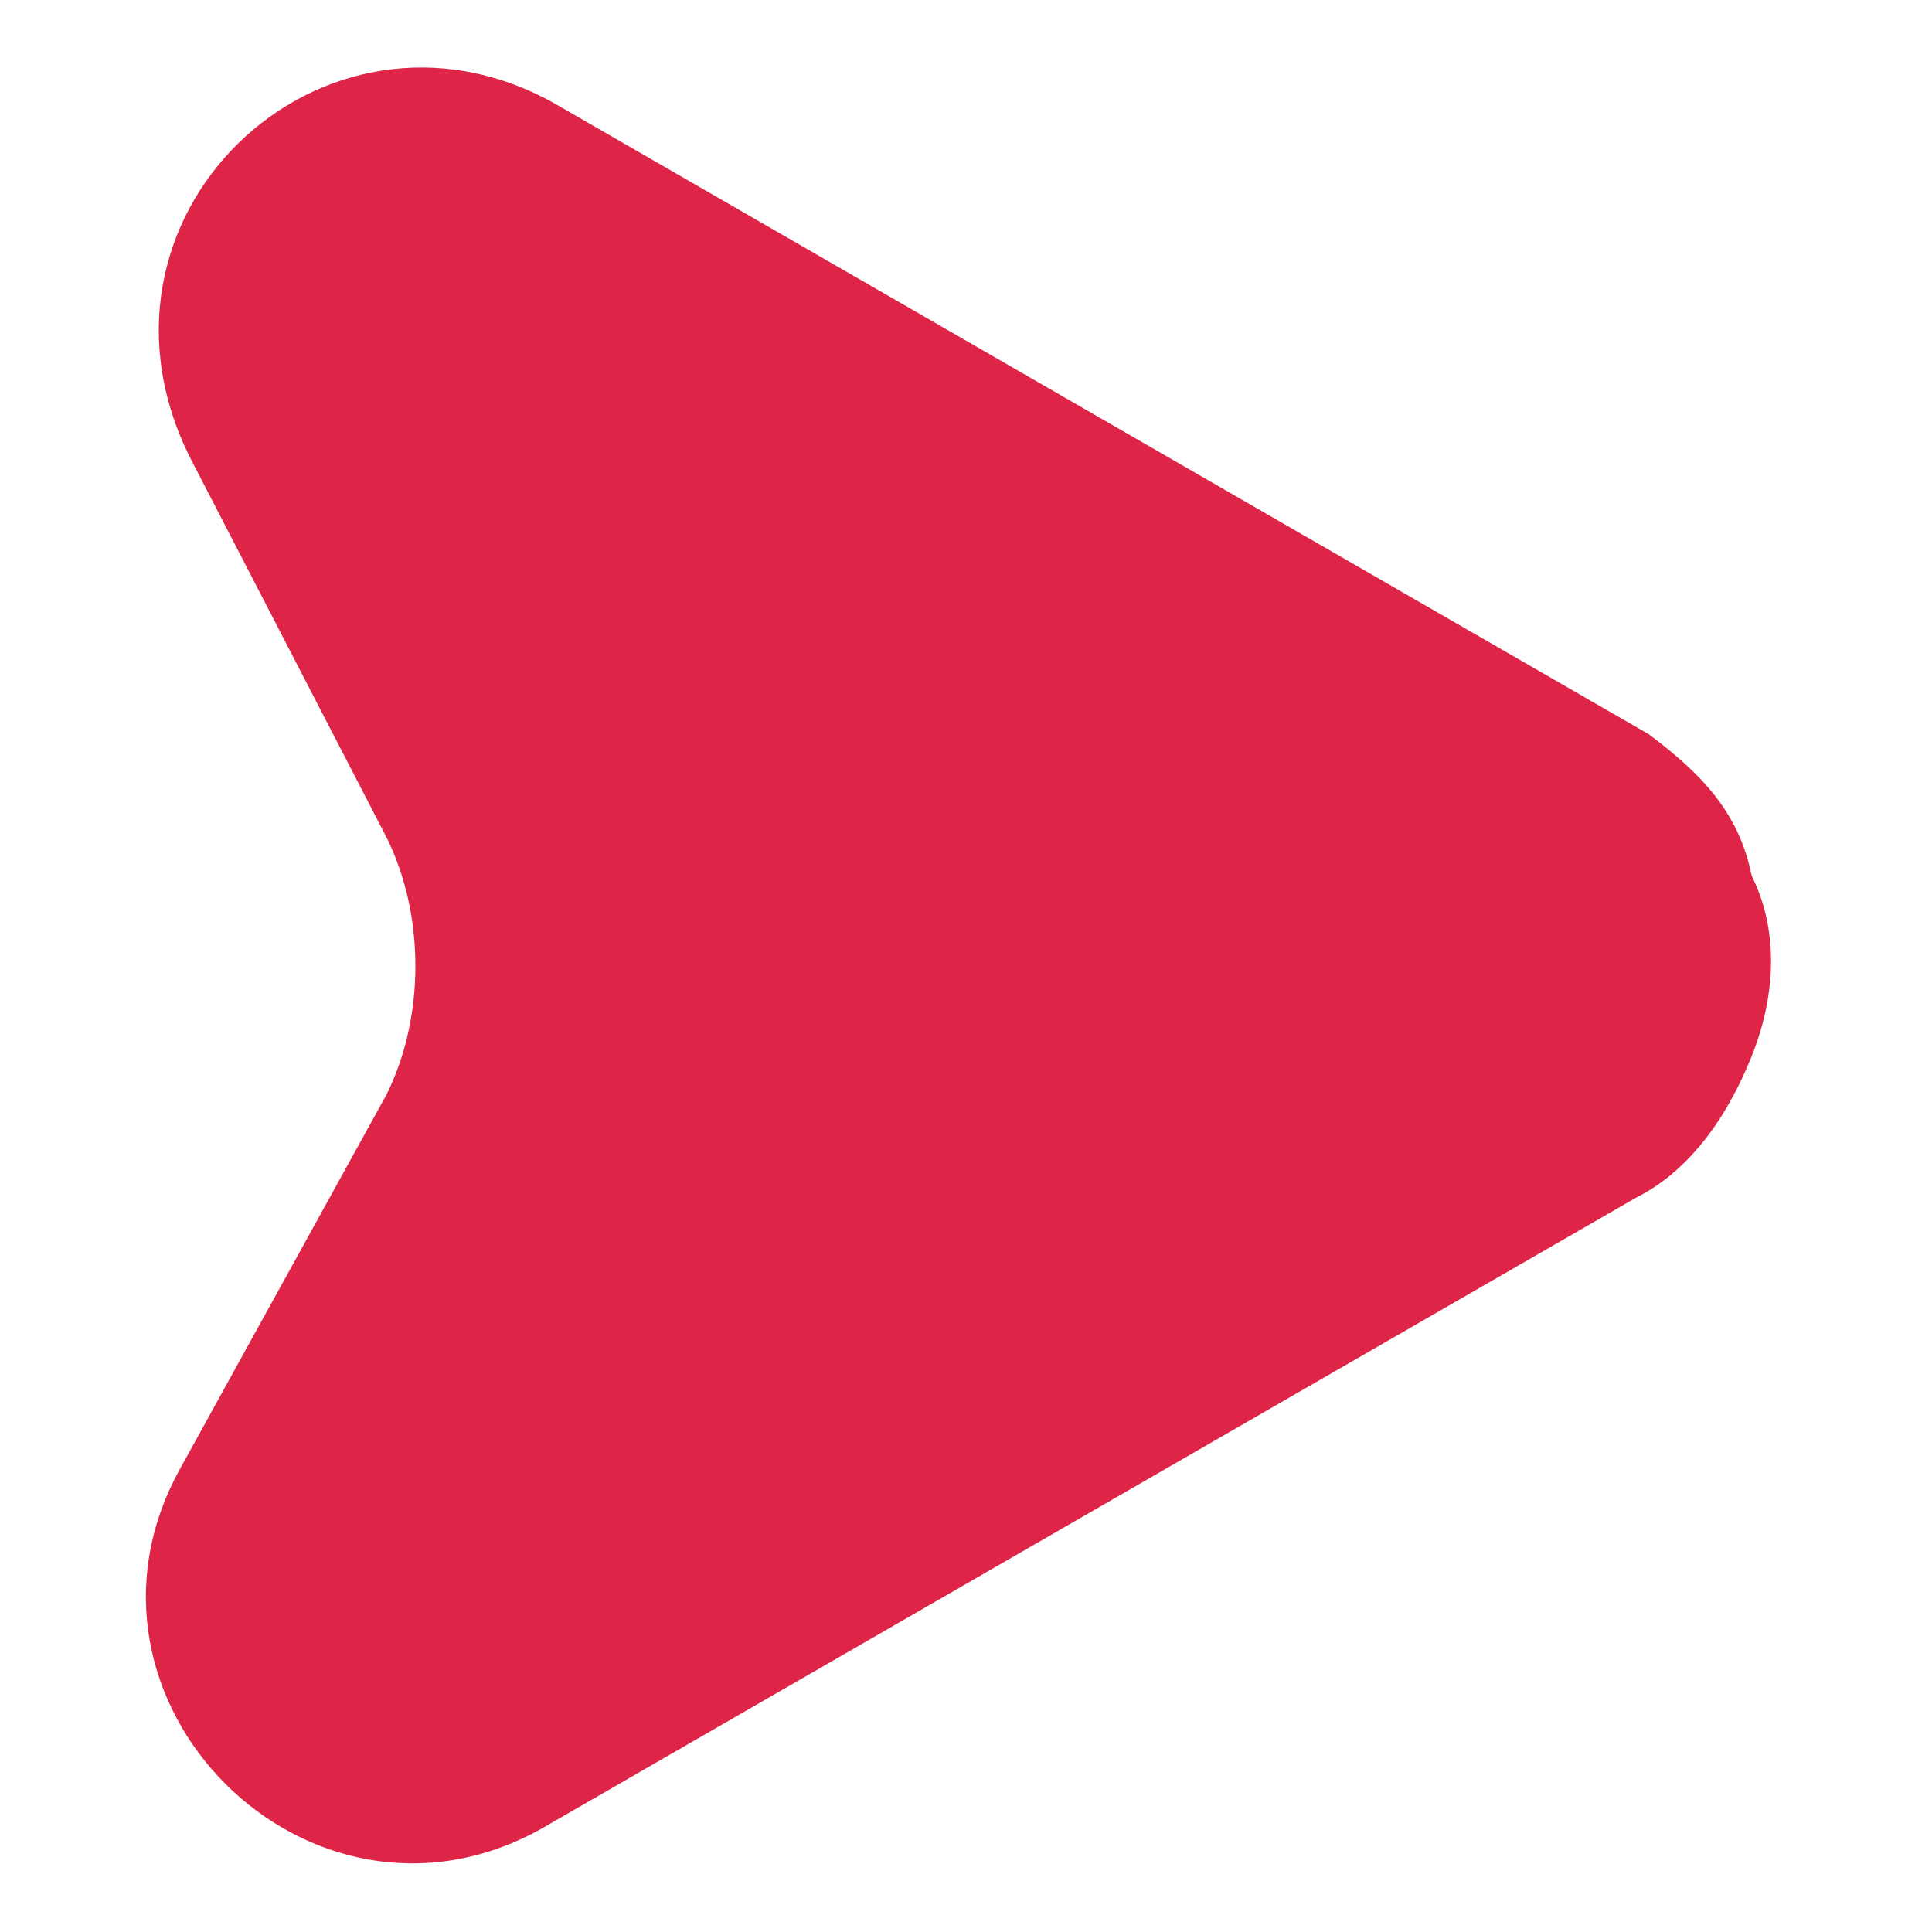 <?xml version="1.0" encoding="utf-8"?>
<!-- Generator: Adobe Illustrator 24.3.0, SVG Export Plug-In . SVG Version: 6.00 Build 0)  -->
<svg version="1.1" id="Layer_1" xmlns="http://www.w3.org/2000/svg" xmlns:xlink="http://www.w3.org/1999/xlink" x="0px" y="0px"
	 viewBox="0 0 15 15" style="enable-background:new 0 0 15 15;" xml:space="preserve">
<style type="text/css">
	.st0{fill:#DE2547;}
</style>
<path class="st0" d="M12.8,5.7L4.3,0.8c-1.8-1-3.8,0.9-2.8,2.8L3,6.5c0.3,0.6,0.3,1.4,0,2l-1.6,2.9c-1,1.8,1,3.8,2.8,2.8l8.5-4.9
	c0.4-0.2,0.7-0.6,0.9-1.1c0.2-0.5,0.2-1,0-1.4C13.5,6.3,13.2,6,12.8,5.7L12.8,5.7z"/>
</svg>
